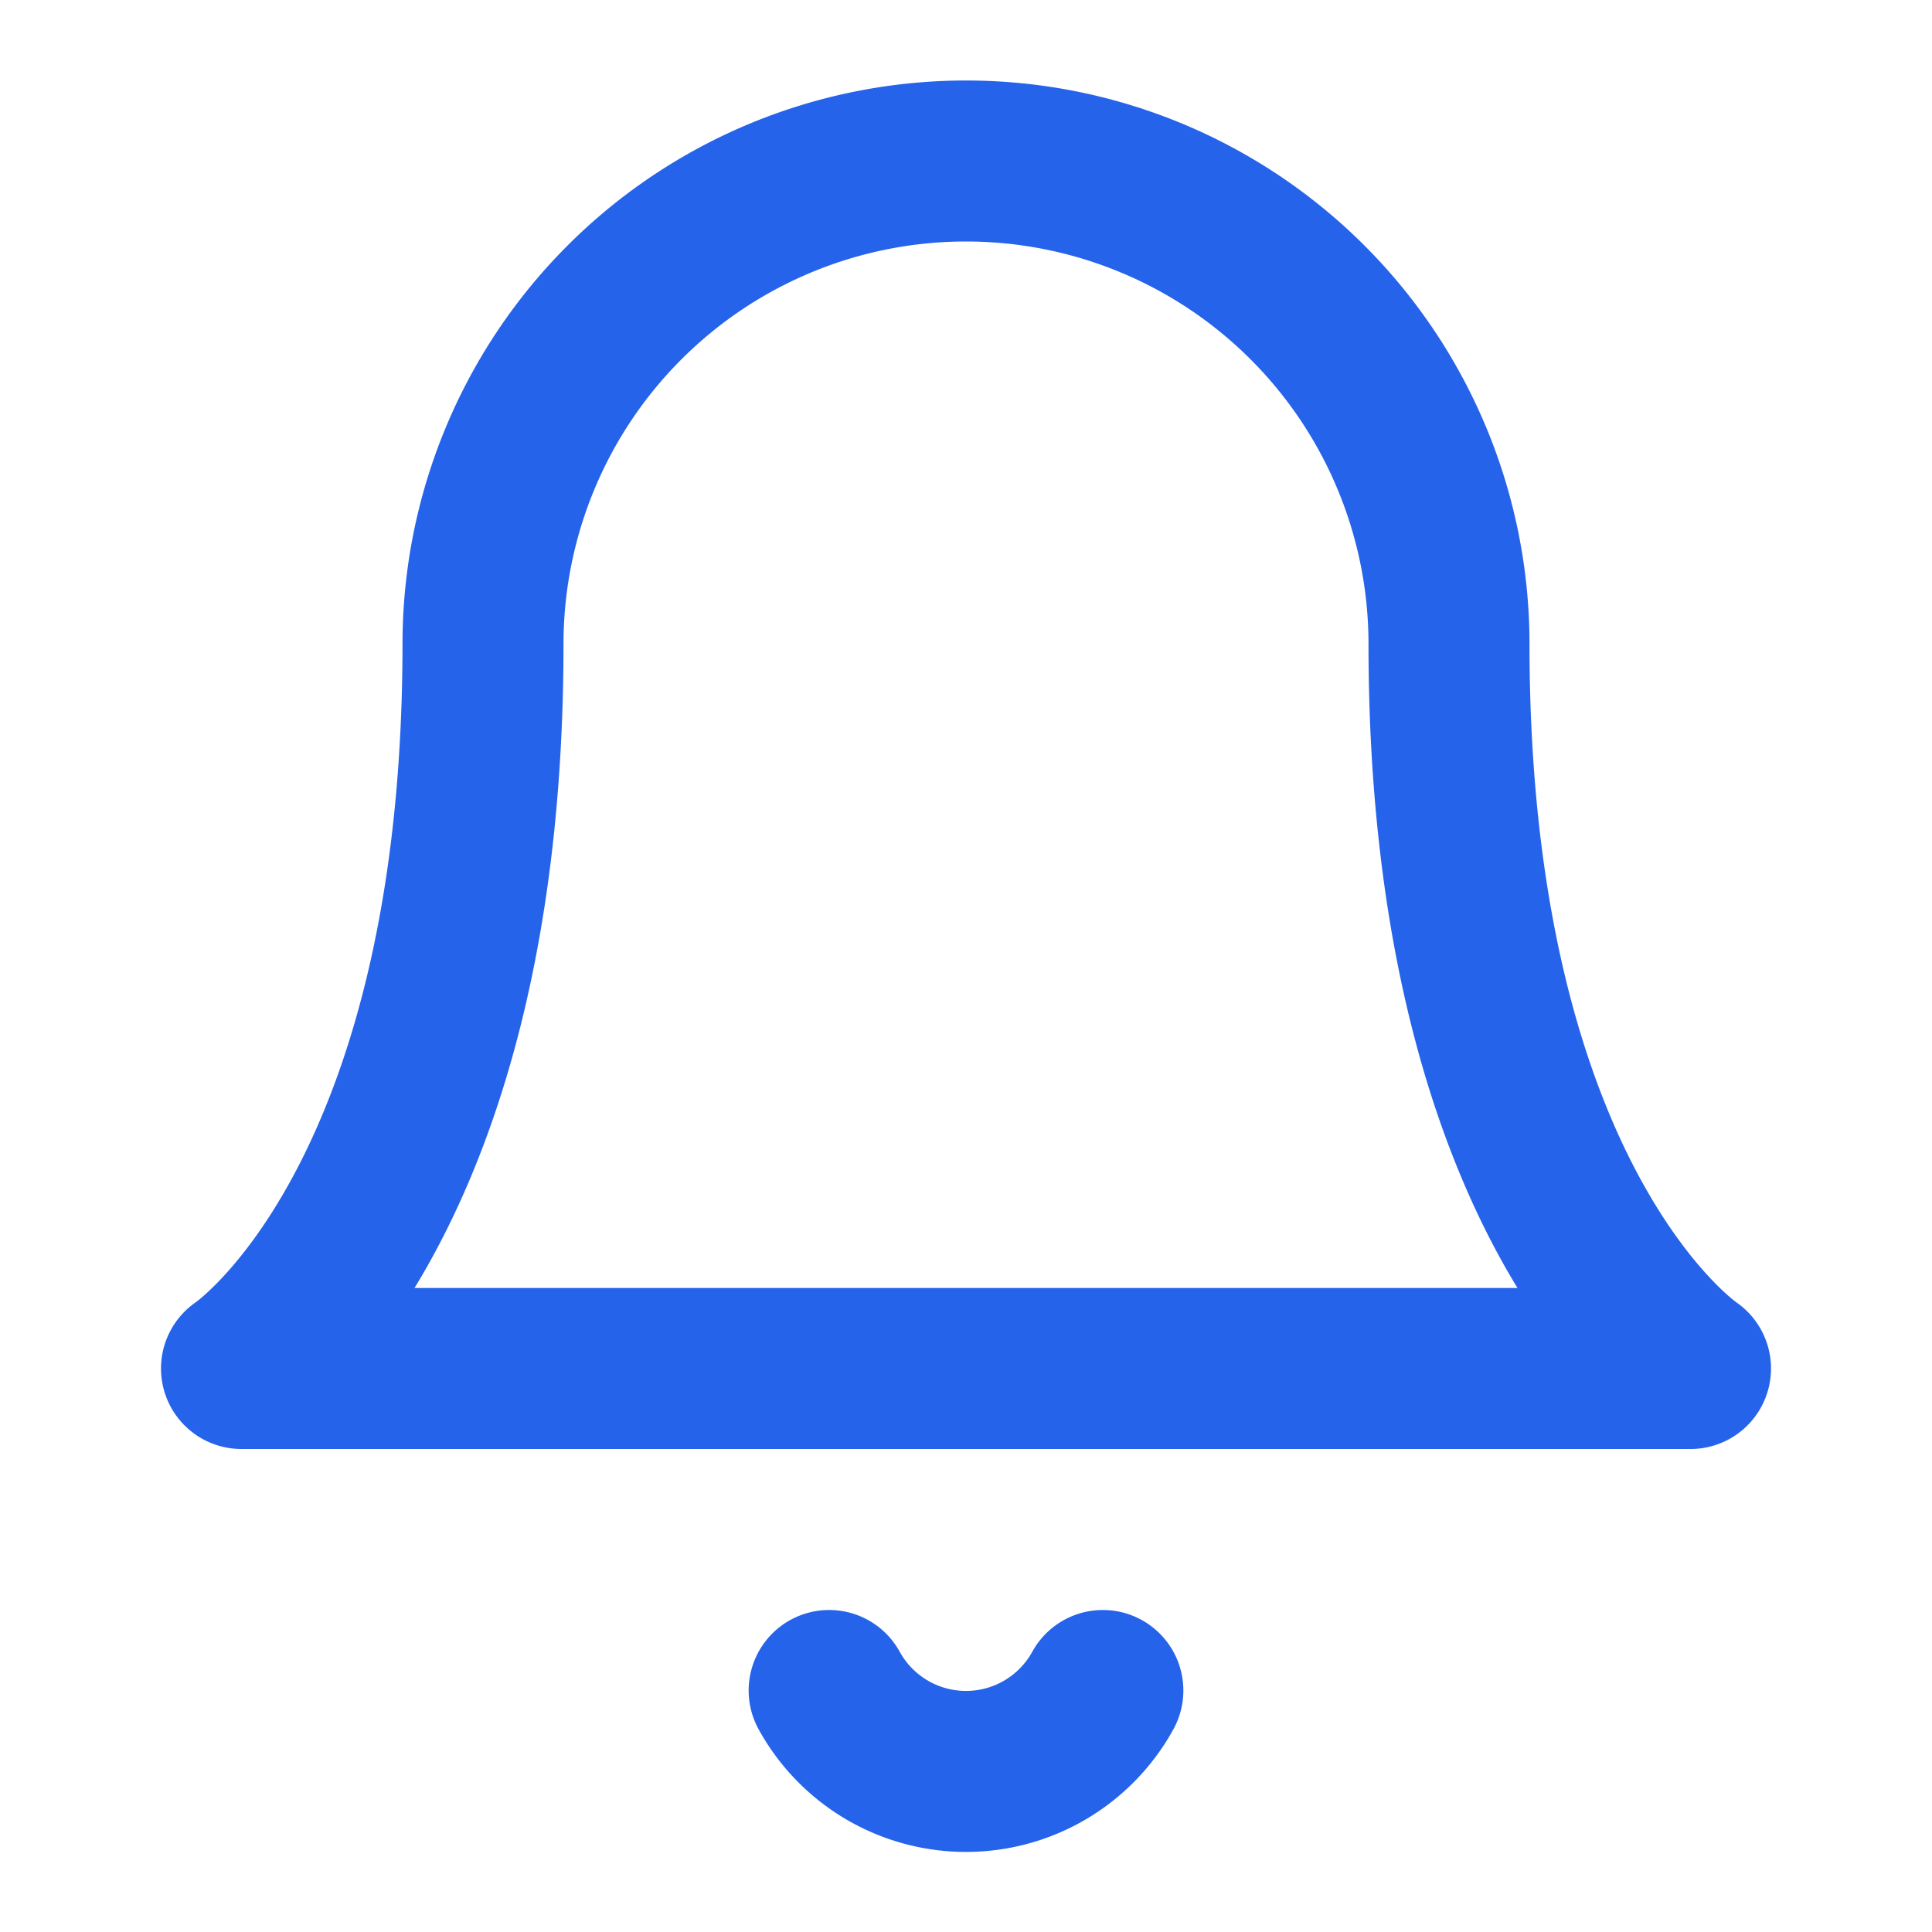 <svg xmlns="http://www.w3.org/2000/svg" width="24" height="24" viewBox="0 0 24 24" fill="none" stroke="#2563eb" stroke-width="2" stroke-linecap="round" stroke-linejoin="round">
  <path d="M6 8a6 6 0 0 1 12 0c0 7 3 9 3 9H3s3-2 3-9"></path>
  <path d="M10.3 21a1.94 1.94 0 0 0 3.4 0"></path>
</svg>